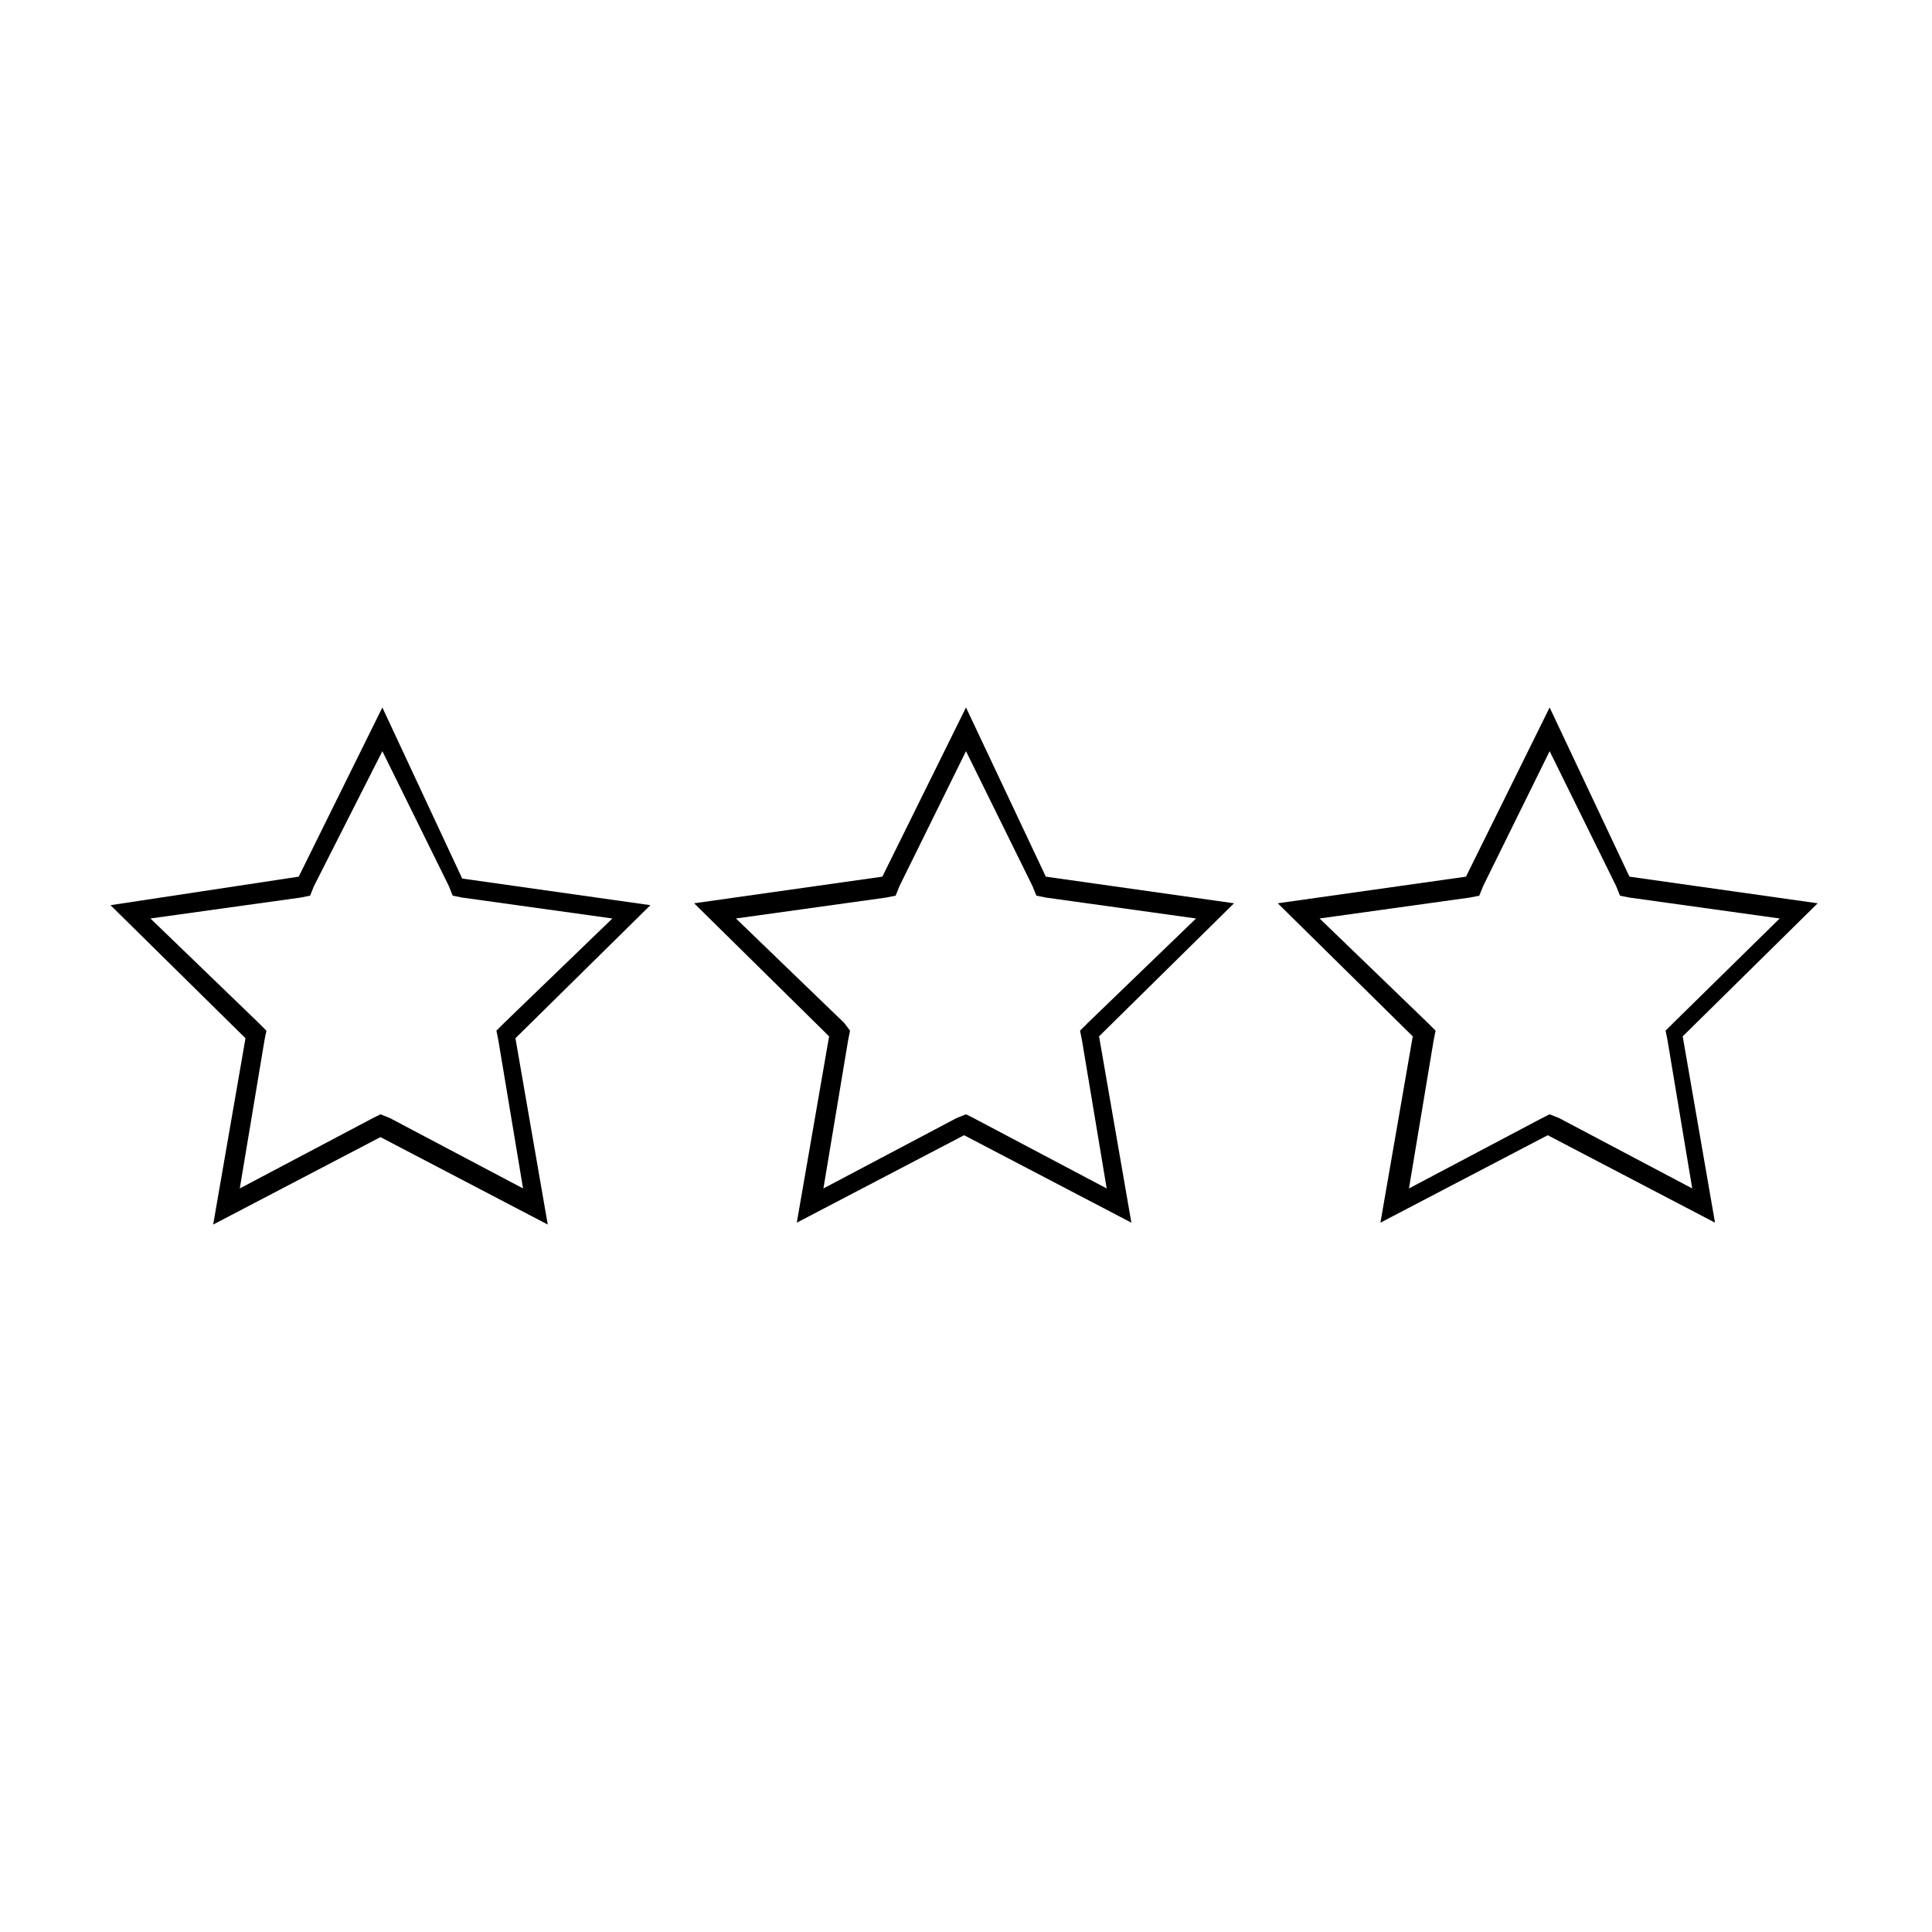 <?xml version="1.0" encoding="UTF-8"?>
<!-- Uploaded to: ICON Repo, www.svgrepo.com, Generator: ICON Repo Mixer Tools -->
<svg fill="#000000" width="800px" height="800px" version="1.1" viewBox="144 144 512 512" xmlns="http://www.w3.org/2000/svg">
 <g>
  <path d="m245.33 343.07 17.633 35.77 1.008 2.519 2.519 0.504 39.801 5.543-28.715 27.711-2.016 2.016 0.504 2.519 6.551 39.297-35.266-18.641-2.519-1.008-2.019 1.008-35.266 18.641 6.551-39.297 0.504-2.519-2.016-2.016-28.719-27.711 39.801-5.543 2.519-0.504 1.008-2.519 18.137-35.77m0-11.586-22.168 44.84-49.875 7.555 35.77 35.266-8.566 49.375 44.336-23.176 44.336 23.176-8.566-49.375 35.77-35.266-49.879-7.055z"/>
  <path d="m554.67 343.07 17.633 35.77 1.008 2.519 2.519 0.504 39.801 5.543-28.215 27.711-2.016 2.016 0.504 2.519 6.551 39.297-35.266-18.641-2.519-1.008-2.016 1.008-35.266 18.641 6.551-39.297 0.504-2.519-2.016-2.016-28.719-27.711 39.801-5.543 2.519-0.504 1.008-2.519 17.633-35.77m0-11.586-22.168 44.84-49.879 7.055 35.77 35.266-8.566 49.375 44.336-23.176 44.336 23.176-8.566-49.375 35.77-35.266-49.879-7.055z"/>
  <path d="m400 343.07 17.633 35.77 1.008 2.519 2.519 0.504 39.801 5.543-28.719 27.711-2.016 2.016 0.504 2.519 6.551 39.297-35.266-18.641-2.016-1.008-2.519 1.008-35.266 18.641 6.551-39.297 0.504-2.519-1.516-2.016-28.719-27.711 39.801-5.543 2.519-0.504 1.008-2.519 17.637-35.77m0-11.586-22.168 44.84-49.879 7.055 35.77 35.266-8.566 49.375 44.336-23.176 44.336 23.176-8.566-49.375 35.77-35.266-49.879-7.055z"/>
 </g>
</svg>